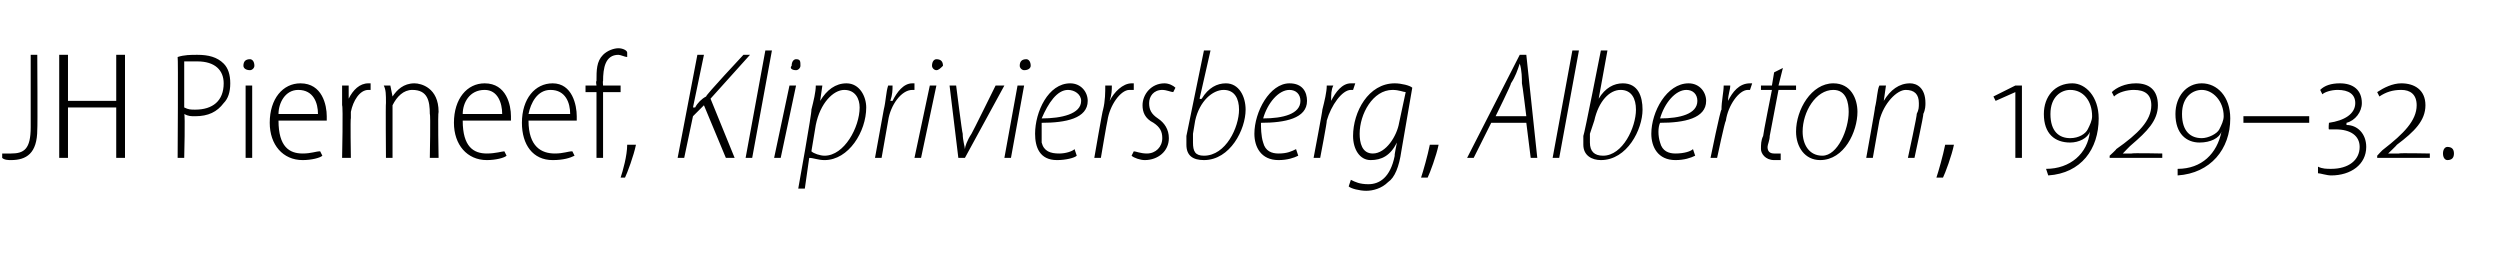 <?xml version="1.0" standalone="no"?><!DOCTYPE svg PUBLIC "-//W3C//DTD SVG 1.1//EN" "http://www.w3.org/Graphics/SVG/1.1/DTD/svg11.dtd"><svg xmlns="http://www.w3.org/2000/svg" version="1.1" width="114px" height="11.8px" viewBox="0 -2 114 11.8" style="top:-2px"><desc>JH Pierneef, Klipriviersberg, Alberton, 1929–32.</desc><defs/><g id="Polygon134161"><path d="m1.4.5h.3s.02 3.36 0 3.4C1.7 5 1.2 5.3.5 5.3c-.1 0-.3 0-.4-.1v-.2h.4c.6 0 .9-.2.9-1.2V.5zm1.7 0v2.1h2.2V.5h.4v4.7h-.4V2.9H3.1v2.3h-.4V.5h.4zm5 .1c.3-.1.6-.1.9-.1c.5 0 .9.1 1.2.4c.2.2.3.5.3.9c0 .4-.1.7-.3.9c-.3.4-.7.6-1.3.6c-.2 0-.3 0-.5-.1c.05.03 0 2 0 2h-.3S8.13.59 8.1.6zm.3 2.3c.2.1.3.1.5.1c.8 0 1.3-.4 1.3-1.2c0-.6-.4-1-1.2-1h-.6v2.1zm2.8 2.3V1.9h.3v3.3h-.3zm.4-4.2c0 .1-.1.2-.2.2c-.2 0-.3-.1-.3-.2c0-.2.1-.3.3-.3c.1 0 .2.1.2.3zm1.1 2.5c0 1.2.5 1.5 1.1 1.5c.4 0 .6-.1.8-.1l.1.2c-.1.1-.5.2-.9.2c-.9 0-1.5-.7-1.5-1.7c0-1.1.6-1.8 1.4-1.8c1 0 1.2 1 1.2 1.5v.2h-2.2zm1.8-.3c0-.5-.2-1.1-.9-1.1c-.6 0-.9.6-.9 1.1h1.8zm1.1-.4v-.9h.3v.6s.05.03 0 0c.2-.4.5-.7.9-.7h.1v.3h-.1c-.4 0-.7.5-.8 1v.3c-.03-.04 0 1.8 0 1.8h-.4s.05-2.37 0-2.4zm2-.1c0-.4 0-.6-.1-.8h.3l.1.5s-.02.04 0 0c.2-.3.5-.6 1-.6c.3 0 1.1.2 1.1 1.3c-.04.04 0 2.1 0 2.1h-.4s.04-2 0-2c0-.6-.1-1.1-.8-1.1c-.4 0-.7.3-.9.7v2.4h-.3s-.02-2.51 0-2.5zm3.5.8c0 1.2.5 1.5 1.1 1.5c.4 0 .7-.1.8-.1l.1.2c-.1.1-.5.2-.9.2c-.9 0-1.5-.7-1.5-1.7c0-1.1.6-1.8 1.4-1.8c1 0 1.2 1 1.2 1.5v.2h-2.2zm1.8-.3c0-.5-.2-1.1-.8-1.1c-.7 0-1 .6-1 1.1h1.8zm1.2.3c0 1.2.6 1.5 1.2 1.5c.4 0 .6-.1.8-.1l.1.2c-.2.1-.5.2-1 .2c-.9 0-1.4-.7-1.4-1.7c0-1.1.6-1.8 1.4-1.8c.9 0 1.1 1 1.1 1.5v.2h-2.2zm1.9-.3c0-.5-.2-1.1-.9-1.1c-.6 0-.9.6-1 1.1h1.9zm1.2 2v-3h-.5v-.3h.5s-.04-.21 0-.2c0-.5 0-.9.3-1.2c.2-.2.5-.3.7-.3c.2 0 .4.1.4.2v.2c-.1 0-.3-.1-.4-.1c-.6 0-.7.6-.7 1.2c-.02-.02 0 .2 0 .2h.8v.3h-.8v3h-.3zm1.1.9c.1-.3.3-1 .3-1.5h.4c-.1.5-.4 1.3-.5 1.5h-.2zM31.8.5h.3l-.5 2.4h.1c.1-.2.3-.4.5-.5c-.05-.03 1.7-1.9 1.7-1.9h.3l-1.8 2l1.1 2.7h-.4l-1-2.4l-.5.5l-.4 1.9h-.3l.9-4.7zM34 5.2l.9-4.9h.3l-.9 4.9h-.3zm1.3 0l.7-3.3h.3l-.7 3.3h-.3zm1-4c-.2 0-.3-.1-.2-.2c0-.2.1-.3.2-.3c.2 0 .2.1.2.3c0 .1-.1.2-.2.2zm.1 5.4s.64-3.55.6-3.6c.1-.4.2-.8.2-1.1h.3l-.1.7s.02-.03 0 0c.3-.5.7-.8 1.2-.8c.6 0 .9.6.9 1.1c0 1.1-.8 2.4-1.9 2.4c-.3 0-.5-.1-.7-.1c.05-.03 0 0 0 0l-.2 1.4h-.3zm.6-1.7c.1.1.4.2.6.2c.9 0 1.6-1.3 1.6-2.2c0-.4-.2-.8-.7-.8c-.5 0-1.1.6-1.3 1.6L37 4.9zm2.9.3l.4-2.2c.1-.4.1-.8.2-1.1h.2c0 .2 0 .4-.1.7h.1c.2-.4.5-.8.9-.8h.1v.3h-.1c-.5 0-1 .7-1.1 1.4l-.3 1.7h-.3zm1.8 0l.7-3.3h.3L42 5.2h-.3zm1-4c-.1 0-.2-.1-.2-.2c0-.2.1-.3.2-.3c.2 0 .3.1.3.3c-.1.1-.2.2-.3.2zm.9.7s.27 2.16.3 2.2c0 .3.1.6.1.7c0-.1.1-.4.3-.7c.01.01 1.1-2.2 1.1-2.2h.4L44 5.2h-.3l-.4-3.3h.3zm2.2 3.3l.6-3.3h.3l-.6 3.3h-.3zm.9-4c-.1 0-.2-.1-.2-.2c0-.2.1-.3.3-.3c.1 0 .2.1.2.3c0 .1-.1.2-.3.2zm2.4 3.9c-.1.1-.5.2-.9.2c-.8 0-1-.6-1-1.2c0-1 .6-2.3 1.6-2.3c.5 0 .8.4.8.8c0 .8-1 1-2.1 1v.9c.1.4.4.5.8.5c.3 0 .6-.1.7-.2l.1.3zm.2-2.5c0-.3-.3-.5-.6-.5c-.5 0-.9.6-1.2 1.3c.9 0 1.8-.2 1.8-.8zm.6 2.6s.38-2.21.4-2.2c.1-.4.1-.8.1-1.1h.3c0 .2 0 .4-.1.7c.2-.4.6-.8 1-.8h.1v.3h-.2c-.4 0-.9.7-1 1.4c-.02.04-.3 1.7-.3 1.7h-.3zm1.8-.3c.1 0 .3.1.6.1c.4 0 .7-.3.7-.7c0-.3-.1-.5-.4-.7c-.4-.2-.5-.5-.5-.8c0-.5.4-1 1-1c.2 0 .4.1.5.2l-.1.2c-.1 0-.3-.1-.5-.1c-.4 0-.6.3-.6.6c0 .3.1.5.4.7c.3.2.5.5.5.9c0 .6-.5 1-1.1 1c-.2 0-.5-.1-.6-.2l.1-.2zM55.2.3l-.5 2.2s.05.03.1 0c.3-.5.7-.7 1.1-.7c.6 0 .9.6.9 1.2c0 .9-.7 2.3-1.9 2.3c-.5 0-.8-.2-.8-.7v-.4l.8-3.9h.3zm-.8 3.8v.4c0 .4.1.6.5.6c1 0 1.6-1.3 1.6-2.1c0-.5-.2-.9-.7-.9c-.5 0-1.1.5-1.3 1.4l-.1.6zm4.8 1c-.2.1-.5.2-.9.2c-.8 0-1.1-.6-1.1-1.2c0-1 .7-2.3 1.6-2.3c.6 0 .8.4.8.8c0 .8-1 1-2.1 1c0 .2 0 .6.1.9c.1.4.4.5.7.5c.4 0 .6-.1.8-.2l.1.3zm.1-2.5c0-.3-.2-.5-.5-.5c-.5 0-1 .6-1.2 1.3c.9 0 1.7-.2 1.7-.8zm.6 2.6s.42-2.21.4-2.2c.1-.4.2-.8.2-1.1h.3c-.1.2-.1.4-.1.7c.2-.4.5-.8.9-.8h.2l-.1.3h-.1c-.4 0-.9.7-1.1 1.4c.02.04-.3 1.7-.3 1.7h-.3zm1.7 1c.2.1.4.2.8.2c.5 0 1-.3 1.2-1.3c-.03.02.1-.6.1-.6c0 0-.01-.01 0 0c-.3.6-.7.8-1.2.8c-.5 0-.8-.5-.8-1.1c0-1.1.7-2.4 1.9-2.4c.3 0 .7.1.8.2l-.5 2.9c-.1.7-.3 1.2-.6 1.4c-.3.3-.7.4-1 .4c-.3 0-.7-.1-.8-.2l.1-.3zm2.5-4c-.1 0-.3-.1-.6-.1c-.9 0-1.5 1.1-1.5 2c0 .4.1.9.6.9c.6 0 1.1-.8 1.2-1.4l.3-1.4zm.7 3.9c.1-.3.3-1 .4-1.5h.4c-.1.5-.4 1.3-.5 1.5h-.3zM68 3.6l-.8 1.6h-.3L69.3.5h.3l.5 4.7h-.3l-.2-1.6H68zm1.6-.3s-.18-1.47-.2-1.5c0-.2 0-.6-.1-.9c-.1.3-.2.6-.4.9c.03.02-.7 1.5-.7 1.5h1.4zm1.2 1.9l.9-4.9h.3l-.9 4.9h-.3zM73.3.3l-.4 2.2s-.02.03 0 0c.3-.5.7-.7 1.1-.7c.7 0 .9.6.9 1.2c0 .9-.7 2.3-1.9 2.3c-.4 0-.8-.2-.8-.7v-.4c.04-.03.8-3.9.8-3.9h.3zm-.8 3.8v.4c0 .4.2.6.6.6c.9 0 1.5-1.3 1.5-2.1c0-.5-.2-.9-.7-.9c-.5 0-1 .5-1.2 1.4l-.2.6zm4.8 1c-.2.1-.5.2-.9.2c-.8 0-1.1-.6-1.1-1.2c0-1 .7-2.3 1.7-2.3c.5 0 .8.4.8.8c0 .8-1 1-2.1 1c-.1.2-.1.6 0 .9c.1.4.4.5.7.5c.4 0 .7-.1.8-.2l.1.3zm.1-2.5c0-.3-.2-.5-.5-.5c-.5 0-1 .6-1.2 1.3c.9 0 1.7-.2 1.7-.8zm.6 2.6s.45-2.21.5-2.2c0-.4.1-.8.1-1.1h.3c0 .2-.1.4-.1.7c.2-.4.5-.8 1-.8h.1l-.1.3h-.1c-.4 0-.9.7-1 1.4c-.05.04-.4 1.7-.4 1.7h-.3zm3.3-4.1l-.2.8h.8v.2h-.8l-.4 2.1c0 .2-.1.4-.1.5c0 .2.1.3.3.3h.3v.3h-.3c-.4 0-.6-.3-.6-.5c0-.2 0-.4.1-.6c-.01-.05.4-2.1.4-2.1h-.5v-.2h.5l.1-.6l.4-.2zm3.4 2c0 .9-.6 2.2-1.7 2.2c-.7 0-1.1-.6-1.1-1.3c0-1 .7-2.2 1.7-2.2c.8 0 1.1.7 1.1 1.3zm-2.5.9c0 .6.3 1.1.9 1.1c.7 0 1.2-1.2 1.2-2c0-.4-.1-1-.7-1c-.8 0-1.4 1-1.4 1.9zm2.9 1.2s.42-2.32.4-2.3c.1-.4.1-.8.2-1h.3l-.1.7s-.03-.02 0 0c.3-.5.7-.8 1.2-.8c.3 0 .7.2.7.9c0 .1 0 .3-.1.5c.04-.02-.4 2-.4 2h-.3s.44-2.02.4-2c.1-.2.1-.3.1-.5c0-.4-.2-.6-.6-.6c-.4 0-1 .6-1.2 1.4l-.3 1.7h-.3zm3.2.9c.1-.3.3-1 .4-1.5h.4c-.1.5-.4 1.3-.5 1.5h-.3zm3.6-.9v-3l-.9.4l-.1-.2l1-.5h.3v3.3h-.3zm1.4.5c1.1 0 1.9-.7 2-1.7c-.1.3-.5.5-.9.5c-.7 0-1.2-.4-1.2-1.3c0-.8.5-1.4 1.3-1.4c.6 0 1.2.6 1.2 1.6c0 1.4-.8 2.5-2.3 2.6l-.1-.3zm1.1-1.4c.4 0 .7-.2.8-.4c.1-.2.2-.4.2-.6c0-.7-.4-1.2-1-1.2c-.4 0-.9.3-.9 1.1c0 .8.4 1.1.9 1.1zm1.8.9v-.1s.32-.29.3-.3c1-.7 1.6-1.3 1.6-2c0-.5-.3-.7-.8-.7c-.3 0-.7.1-.9.3l-.1-.2c.2-.2.6-.4 1.1-.4c.6 0 1 .3 1 1c0 .7-.5 1.2-1.2 1.8c-.04.02-.4.4-.4.4c0 0-.03-.02 0 0h.4c.03-.03 1.4 0 1.4 0v.2h-2.4zm3.1.5c1.1 0 1.8-.7 2-1.7c-.1.3-.5.5-1 .5c-.6 0-1.1-.4-1.1-1.3c0-.8.5-1.4 1.2-1.4c.7 0 1.3.6 1.3 1.6c0 1.4-.9 2.5-2.4 2.6v-.3zm1.1-1.4c.3 0 .7-.2.8-.4c.1-.2.2-.4.2-.6c0-.7-.5-1.2-1-1.2c-.4 0-.9.3-.9 1.1c0 .8.4 1.1.9 1.1zm4.9-1v.3h-3v-.3h3zm.4 2.3c.2.1.4.1.6.1c.8 0 1.3-.4 1.3-1c0-.5-.4-.8-1.1-.8h-.3c-.03-.02 0-.3 0-.3c0 0 .04 0 0 0c.7-.1 1.2-.4 1.2-.9c0-.4-.3-.6-.8-.6c-.3 0-.6.1-.7.2l-.1-.2c.2-.2.5-.3.9-.3c.6 0 1 .3 1 .9c0 .4-.3.8-.7.9v.1c.5 0 .9.4.9 1c0 .8-.7 1.3-1.6 1.3c-.2 0-.5-.1-.6-.1v-.3zm2.7-.4v-.1s.26-.29.3-.3c.9-.7 1.5-1.3 1.5-2c0-.5-.3-.7-.7-.7c-.4 0-.7.1-1 .3l-.1-.2c.3-.2.7-.4 1.1-.4c.6 0 1.1.3 1.1 1c0 .7-.5 1.2-1.3 1.8c0 .02-.4.4-.4.4c0 0 .01-.02 0 0h.5c-.03-.03 1.4 0 1.4 0v.2h-2.4zm3.2.1c-.1 0-.2-.1-.2-.3c0-.2.1-.3.2-.3c.2 0 .3.1.3.3c0 .2-.1.3-.3.3z" stroke="none" fill="#000"/></g></svg>